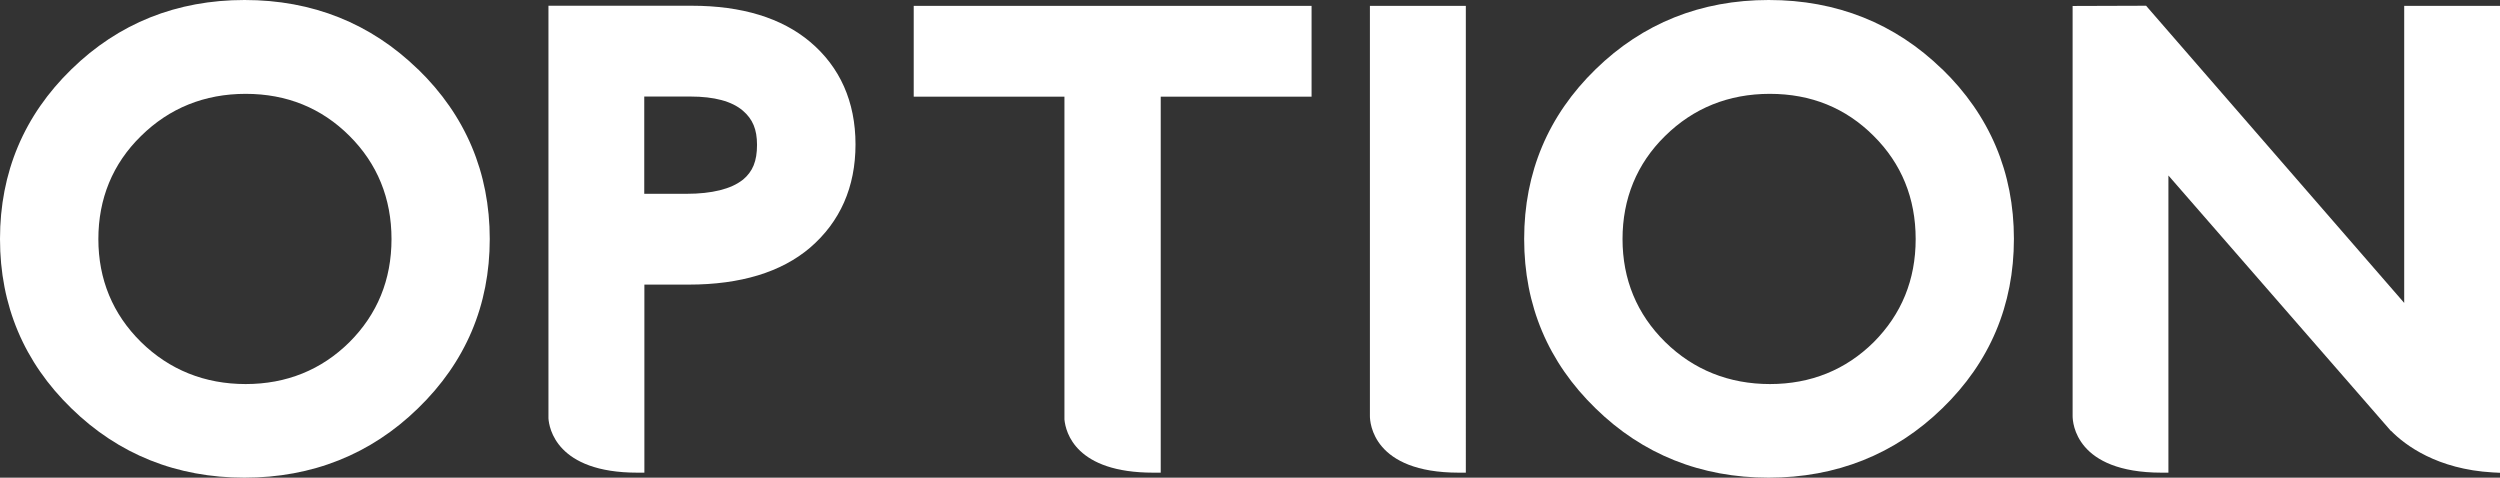 <?xml version="1.0" encoding="UTF-8"?><svg id="Layer_1" xmlns="http://www.w3.org/2000/svg" xmlns:xlink="http://www.w3.org/1999/xlink" viewBox="0 0 204.85 39.14"><rect x="0" y="0" width="204.85" height="39.14" fill="#333333" stroke="none"/><defs><style>.cls-1,.cls-2{fill:none;}.cls-3{fill:#fff;}.cls-2{clip-path:url(#clippath);}</style><clipPath id="clippath"><rect class="cls-1" width="204.85" height="39.14"/></clipPath></defs><g class="cls-2"><path class="cls-3" d="m28.64,28.03c-2.3,2.28-5.17,3.44-8.51,3.44s-6.25-1.16-8.58-3.45c-2.31-2.28-3.49-5.12-3.49-8.43s1.17-6.17,3.49-8.44c2.32-2.29,5.21-3.46,8.58-3.46s6.21,1.16,8.5,3.44c2.29,2.28,3.45,5.13,3.45,8.46s-1.16,6.16-3.45,8.45m5.62-22.36C30.38,1.91,25.6,0,20.04,0S9.71,1.91,5.85,5.68C1.97,9.46,0,14.13,0,19.58s1.97,10.11,5.85,13.88c3.86,3.77,8.63,5.68,14.18,5.68s10.35-1.91,14.22-5.68c3.9-3.78,5.88-8.44,5.88-13.88s-1.98-10.12-5.88-13.91"/><path class="cls-3" d="m153.54,28.03c-2.3,2.28-5.17,3.44-8.51,3.44s-6.26-1.16-8.59-3.45c-2.31-2.28-3.49-5.12-3.49-8.43s1.17-6.17,3.48-8.44c2.32-2.29,5.21-3.46,8.59-3.46s6.22,1.16,8.5,3.44c2.29,2.27,3.45,5.12,3.45,8.46s-1.16,6.16-3.44,8.45m5.62-22.36C155.28,1.91,150.49,0,144.93,0s-10.33,1.91-14.19,5.68c-3.88,3.78-5.85,8.45-5.85,13.9s1.97,10.11,5.85,13.88c3.85,3.77,8.63,5.68,14.18,5.68s10.35-1.91,14.23-5.68c3.9-3.78,5.87-8.45,5.87-13.89s-1.98-10.12-5.88-13.91"/><path class="cls-3" d="m60.85,14.74c-.94.75-2.53,1.14-4.59,1.14h-3.47v-7.97h3.78c1.96,0,3.4.39,4.29,1.15.82.7,1.17,1.54,1.17,2.81,0,1.34-.35,2.19-1.17,2.87m5.52-11.31c-2.33-1.96-5.59-2.96-9.7-2.96h-11.74v33.81c.05.77.64,4.45,7.29,4.45h.57v-15.41h3.64c4.24,0,7.58-1.02,9.93-3.02,2.47-2.12,3.73-4.97,3.73-8.47s-1.28-6.35-3.72-8.4"/><path class="cls-3" d="m74.87.48v7.44h12.35v26.45c.1,1.07.93,4.36,7.28,4.36h.61V7.92h12.36V.48h-32.6Z"/><path class="cls-3" d="m112.25.48v33.61c0,.55.25,4.64,7.29,4.64h.57V.48h-7.86Z"/><path class="cls-3" d="m169.83.48v33.61c0,.55.25,4.63,7.28,4.64h.57V14.38c1.8,2.07,18.23,20.93,18.23,20.93h.02c1.15,1.17,3.77,3.14,8.32,3.4l.6.03V.48h-7.85v24.34c-1.83-2.11-21.15-24.35-21.15-24.35l-6.03.02Z"/></g></svg>